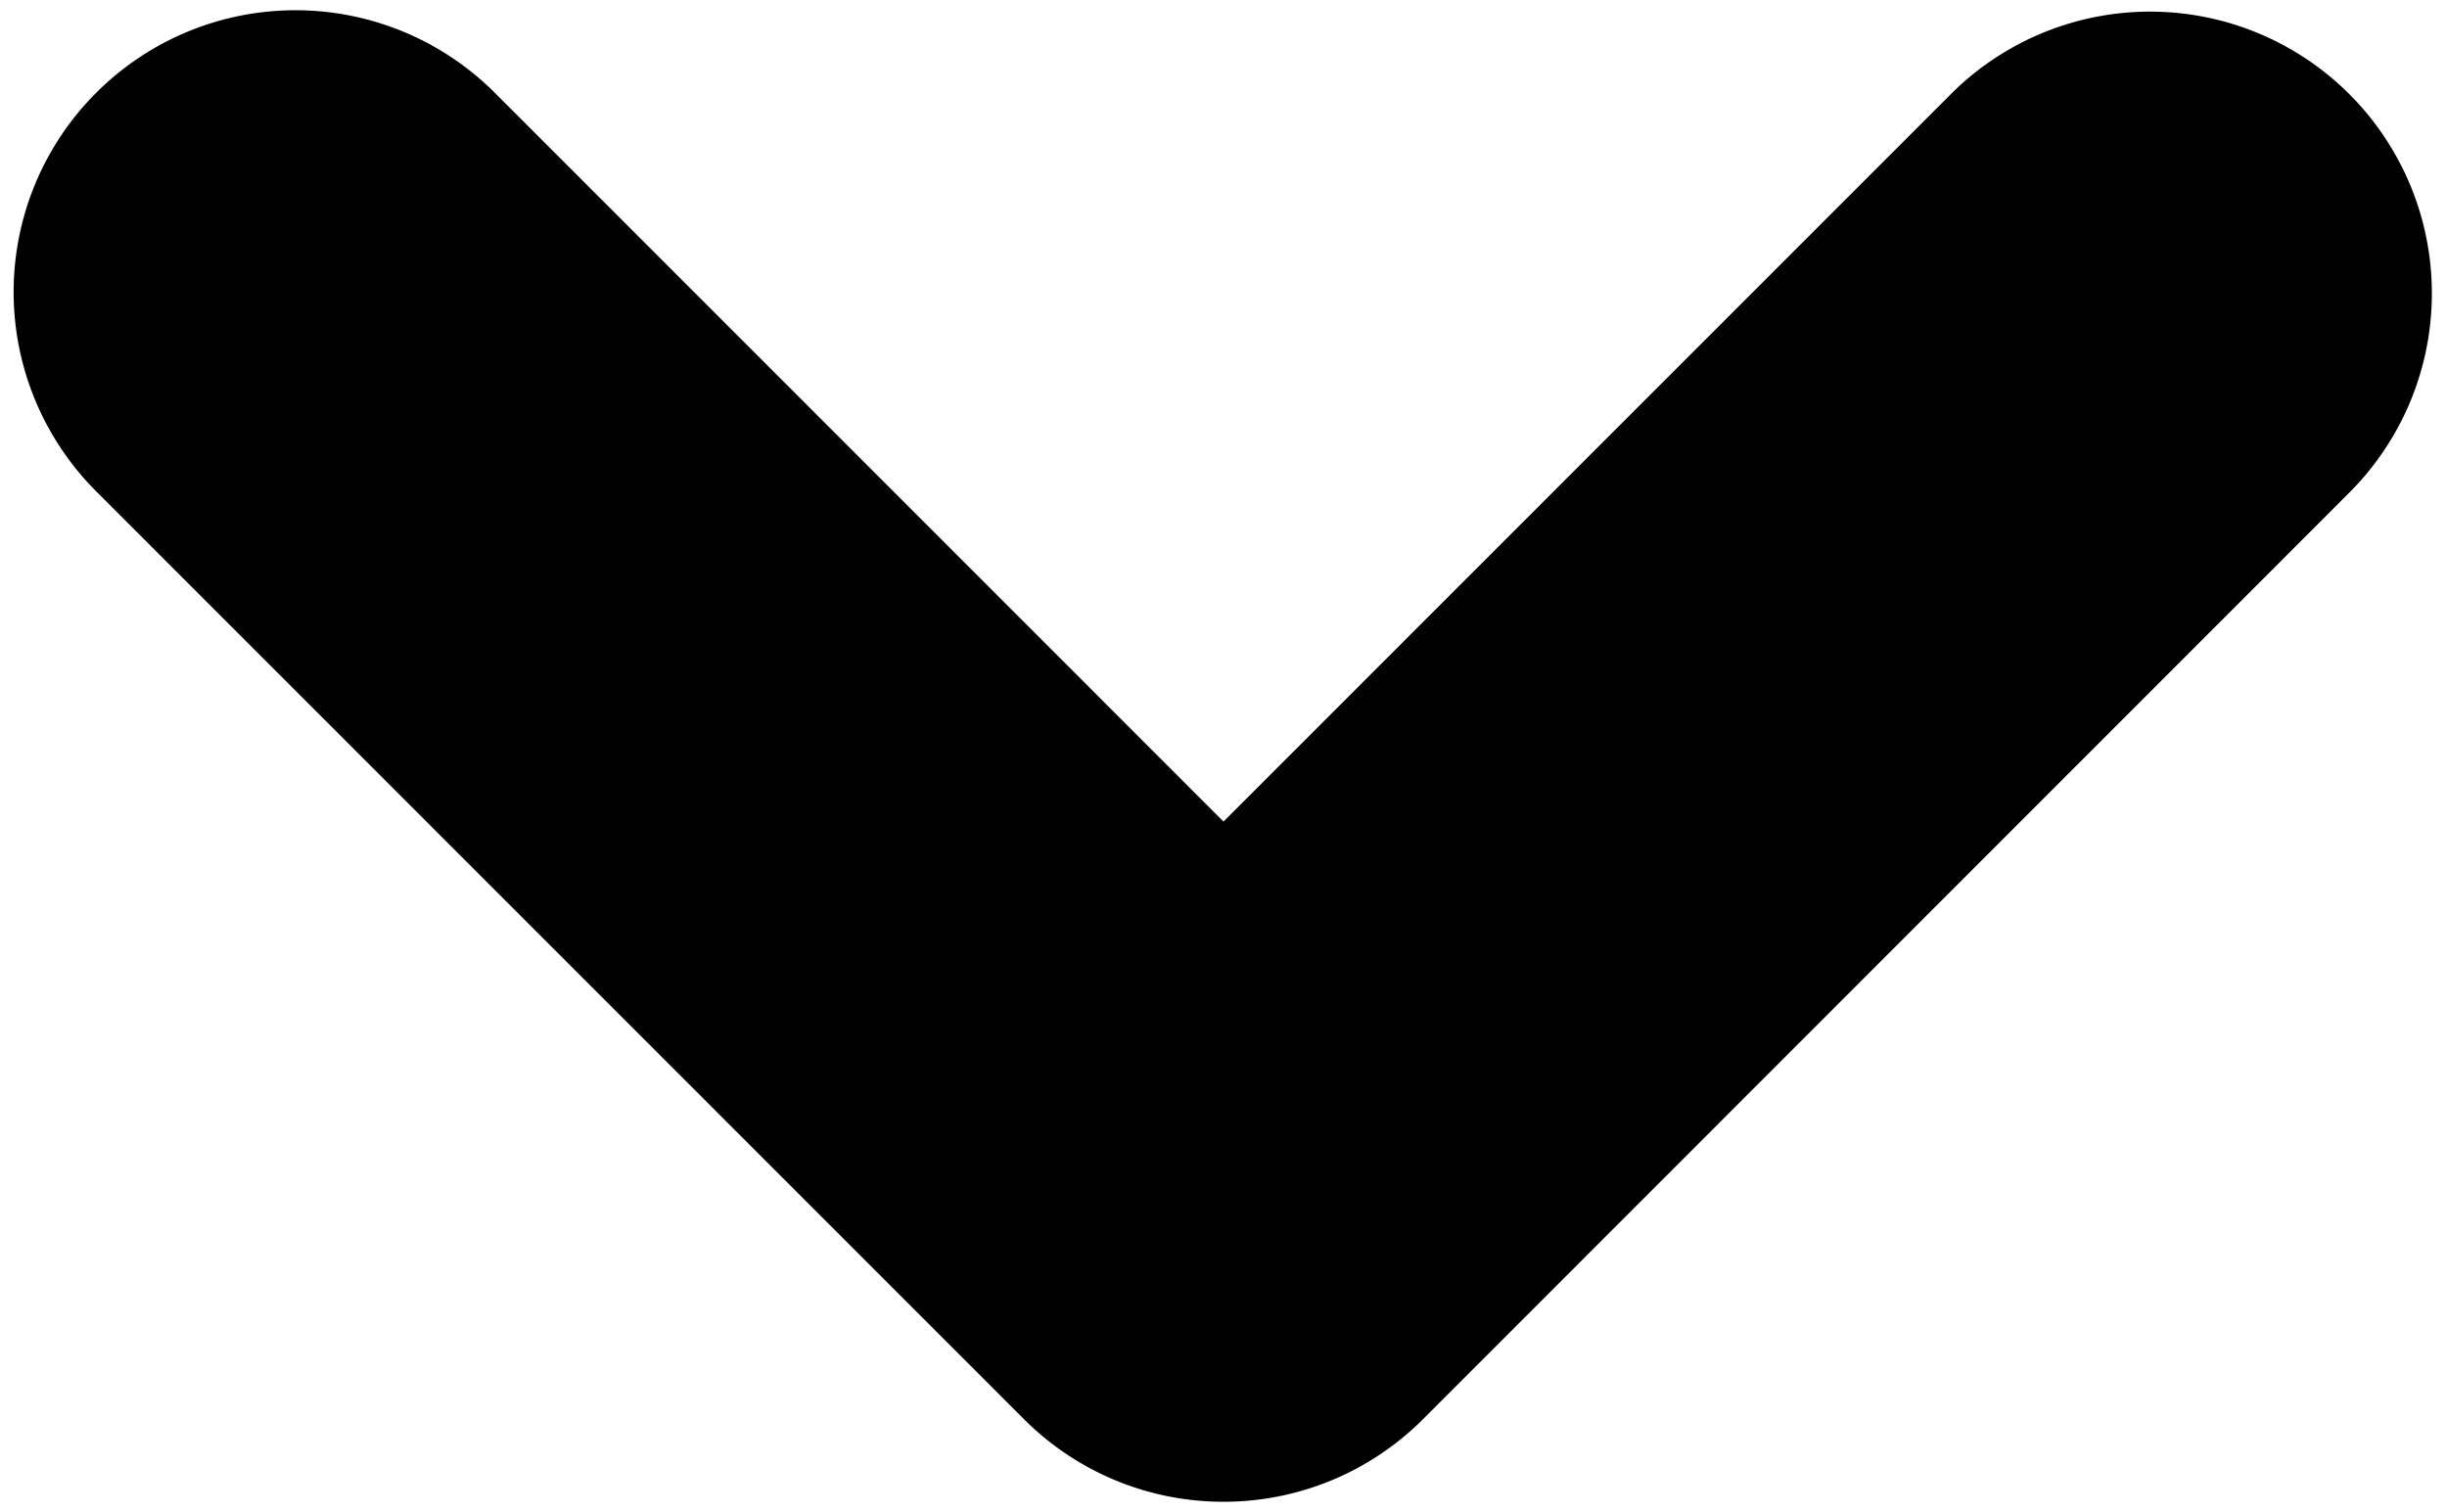 <svg id="Layer_1" data-name="Layer 1" xmlns="http://www.w3.org/2000/svg" viewBox="0 0 343 212"><g id="Iconly_Light_Arrow_-_Down_2" data-name="Iconly Light Arrow - Down 2"><g id="Arrow_-_Down_2-4" data-name="Arrow - Down 2-4"><path d="M171.5,210.54A39.49,39.49,0,0,1,143.57,199L13.49,68.89A39.5,39.5,0,0,1,69.35,13L171.5,115.18,273.65,13a39.5,39.5,0,0,1,55.86,55.86L199.43,199A39.49,39.49,0,0,1,171.5,210.54Z"/></g></g></svg>